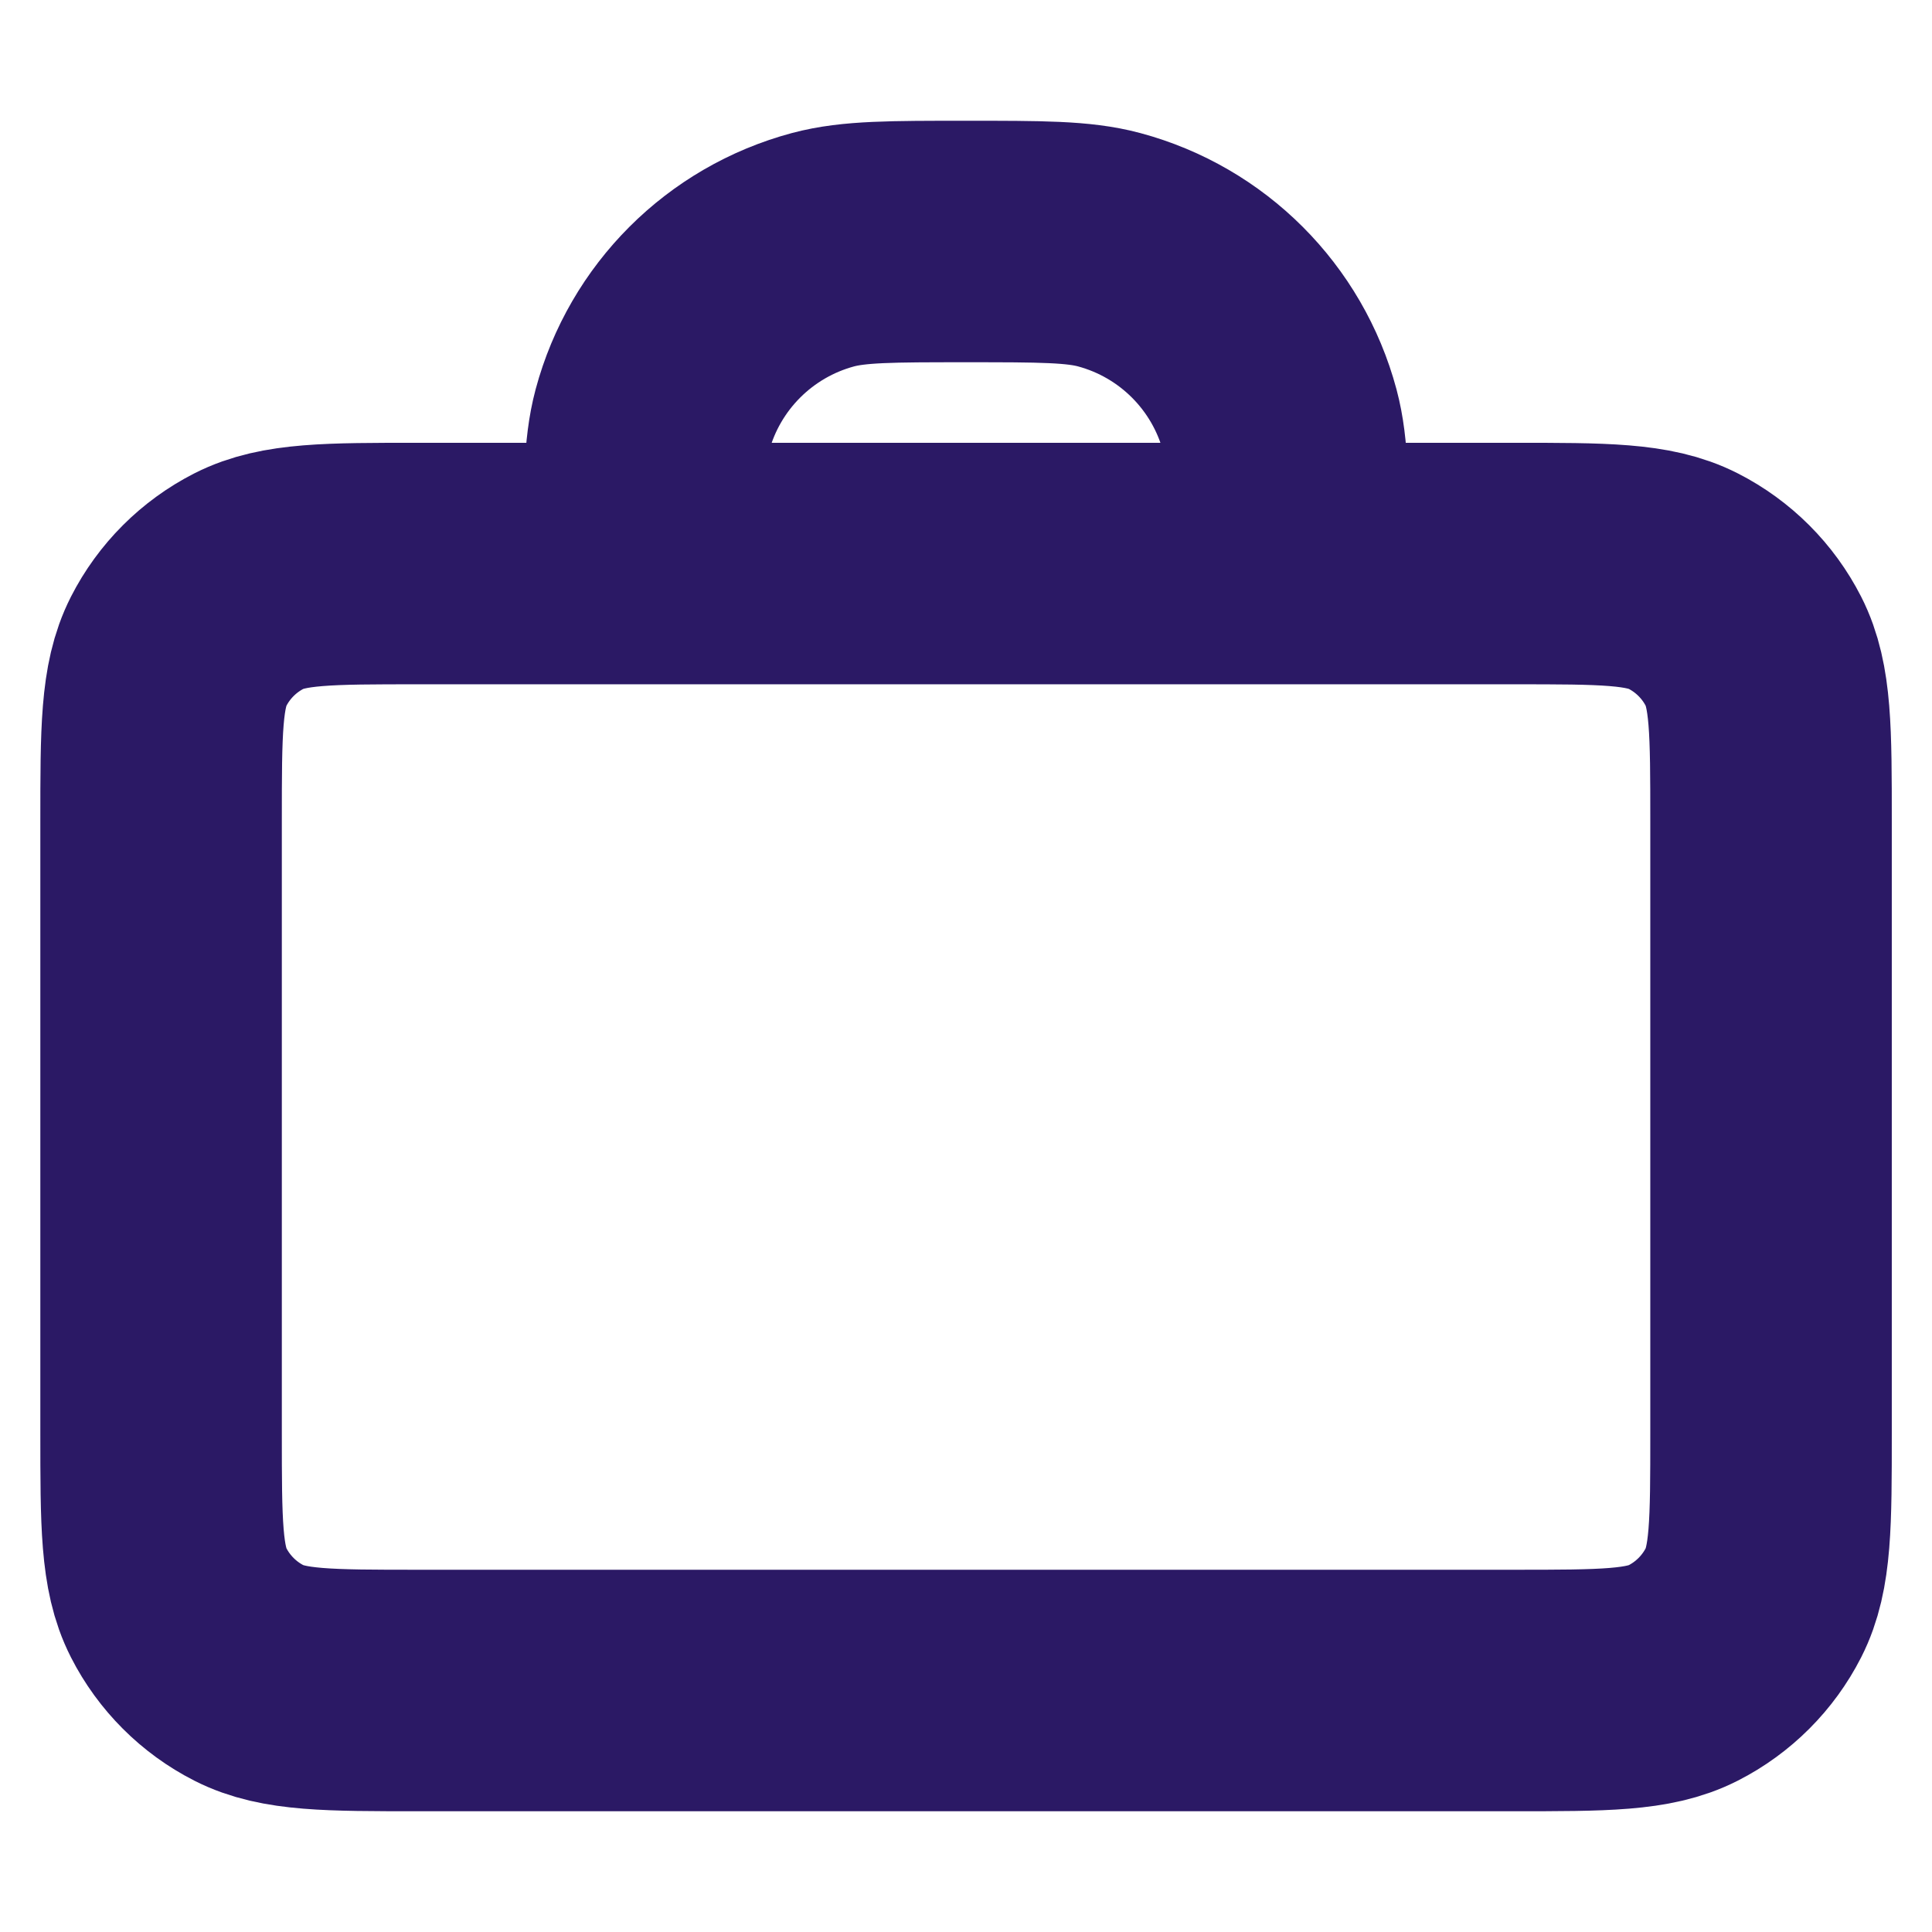 <svg width="16" height="16" viewBox="0 0 16 16" fill="none" xmlns="http://www.w3.org/2000/svg">
<g id="briefcase-01">
<path id="Icon" d="M10.667 4.667C10.667 4.047 10.667 3.737 10.599 3.482C10.414 2.792 9.875 2.253 9.185 2.068C8.931 2 8.621 2 8.001 2C7.381 2 7.071 2 6.816 2.068C6.126 2.253 5.587 2.792 5.402 3.482C5.334 3.737 5.334 4.047 5.334 4.667M3.467 14H12.534C13.281 14 13.654 14 13.939 13.855C14.19 13.727 14.394 13.523 14.522 13.272C14.667 12.987 14.667 12.613 14.667 11.867V6.8C14.667 6.053 14.667 5.68 14.522 5.395C14.394 5.144 14.19 4.94 13.939 4.812C13.654 4.667 13.281 4.667 12.534 4.667H3.467C2.721 4.667 2.347 4.667 2.062 4.812C1.811 4.94 1.607 5.144 1.479 5.395C1.334 5.68 1.334 6.053 1.334 6.8V11.867C1.334 12.613 1.334 12.987 1.479 13.272C1.607 13.523 1.811 13.727 2.062 13.855C2.347 14 2.721 14 3.467 14Z" stroke="#2B1965" stroke-width="2" stroke-linecap="round" stroke-linejoin="round"/>
</g>
</svg>
